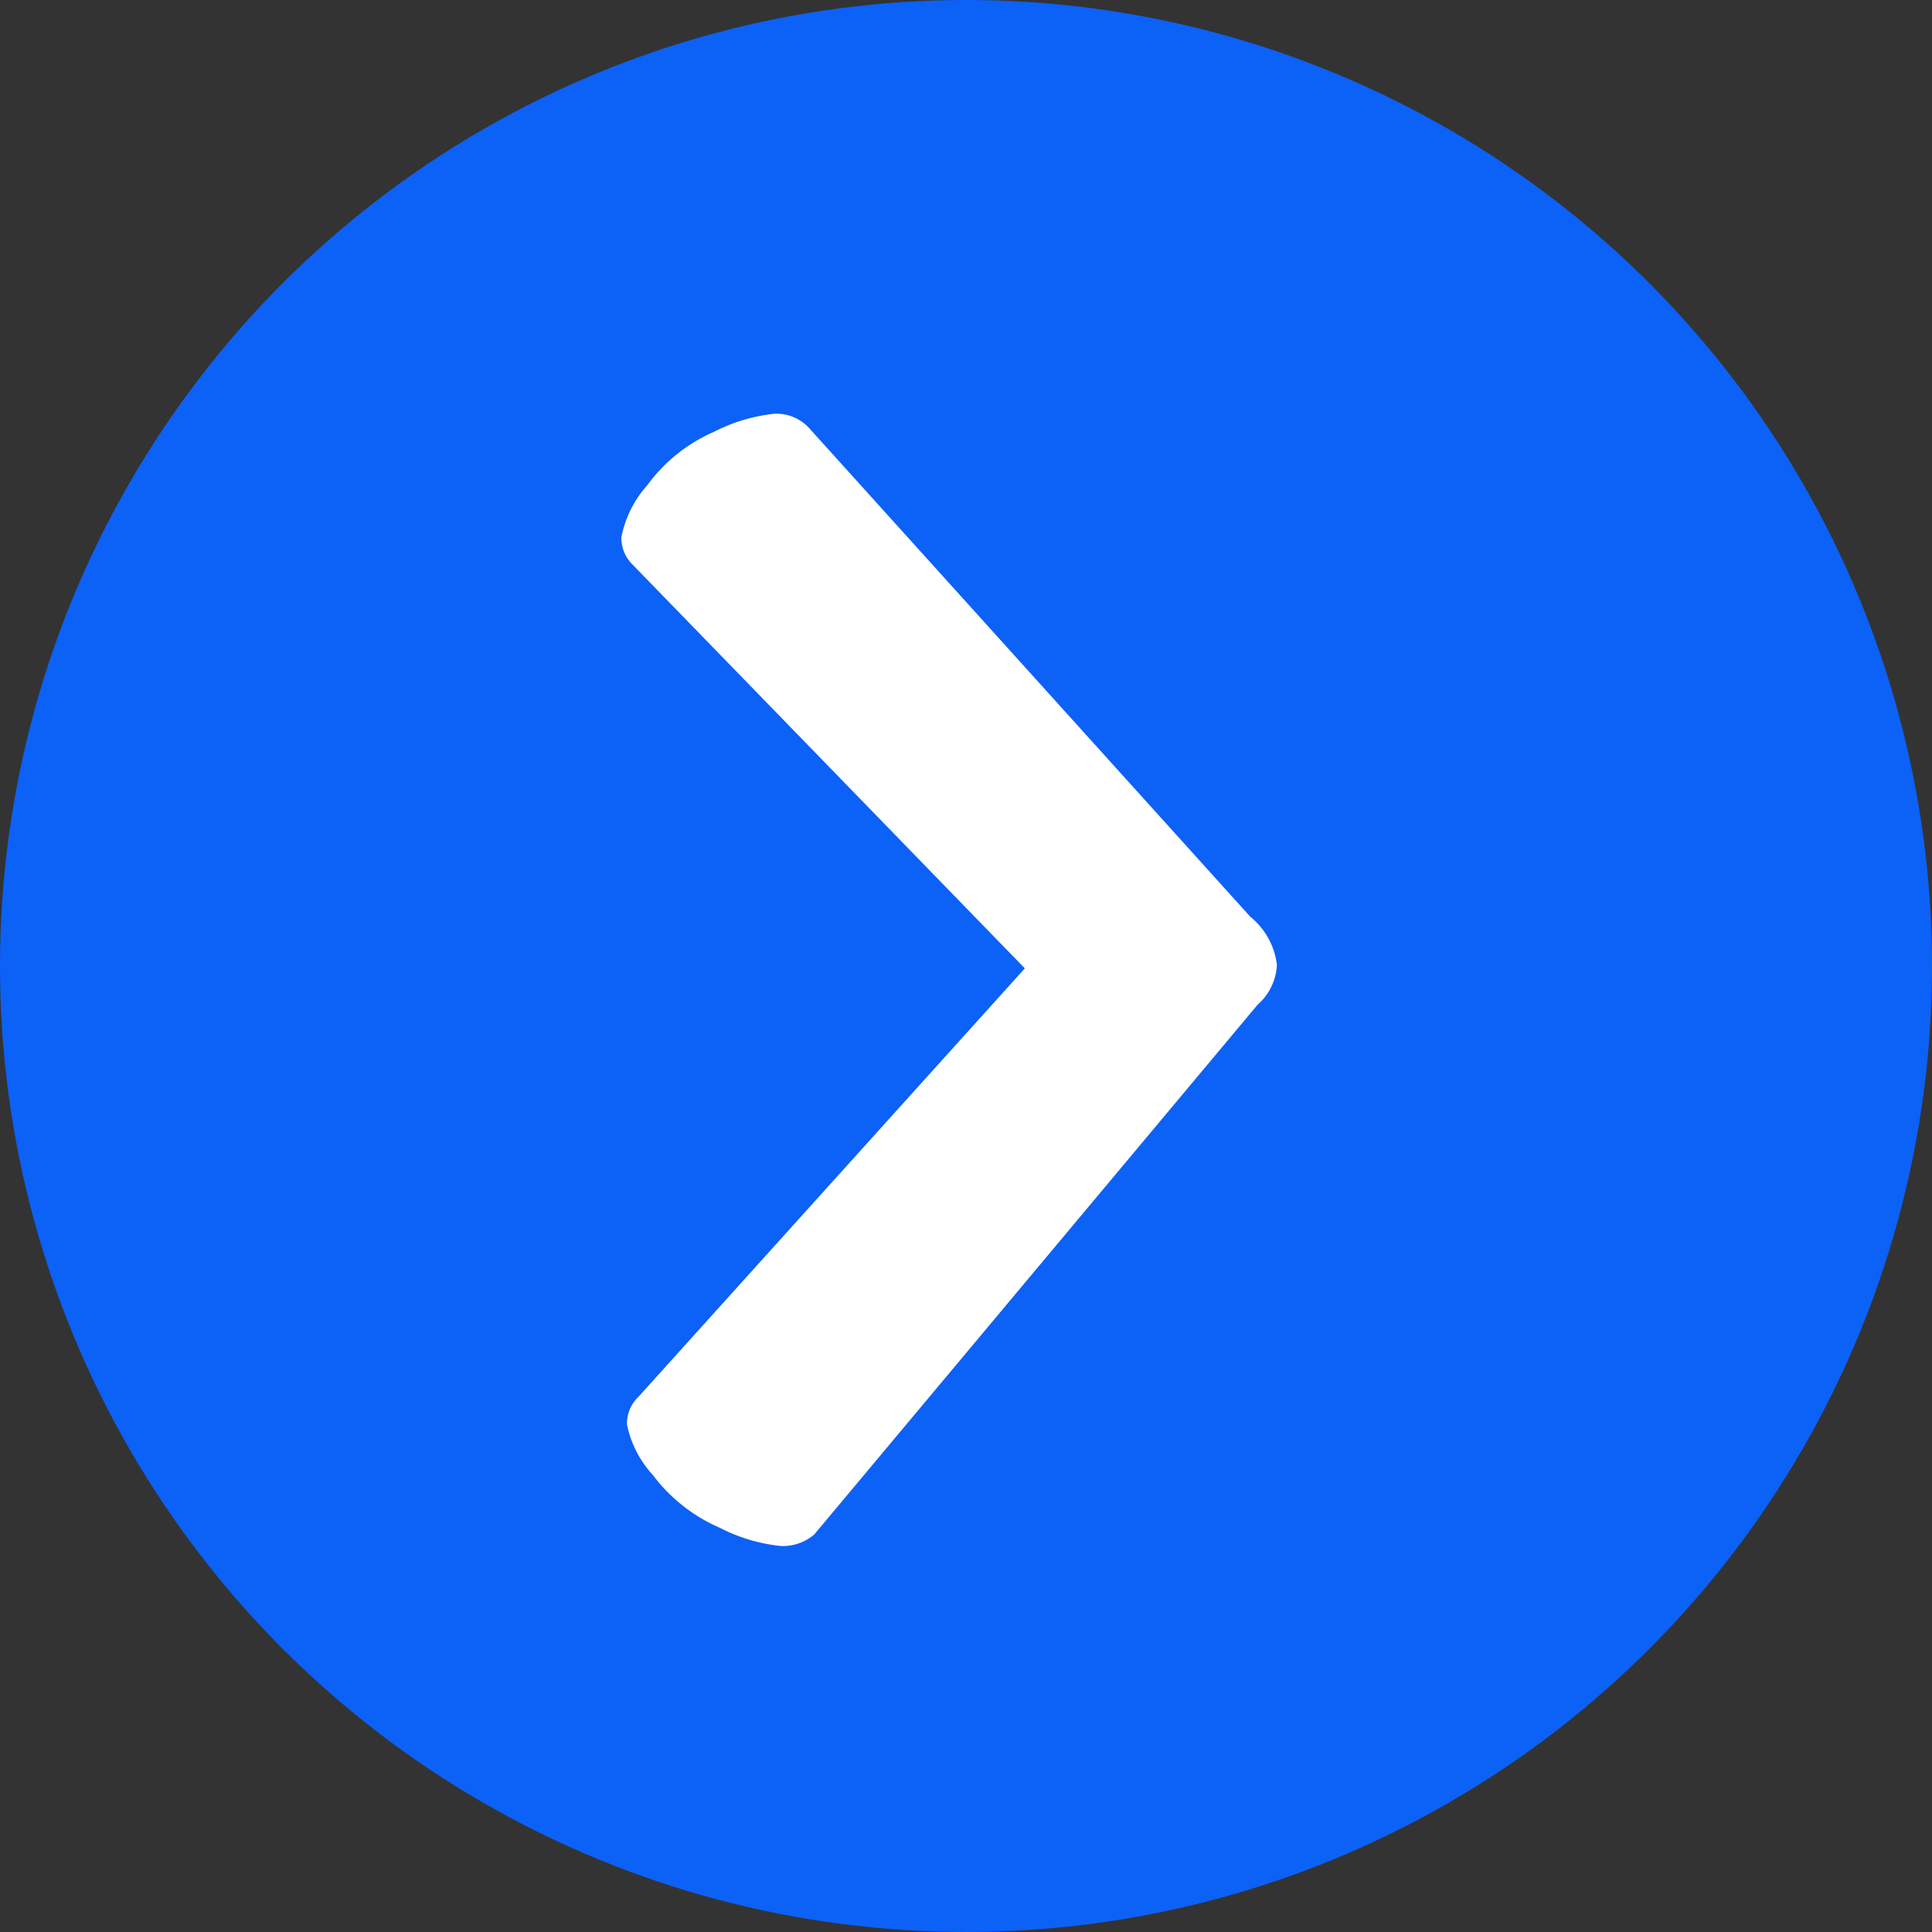 <svg id="Group_68803" data-name="Group 68803" xmlns="http://www.w3.org/2000/svg" width="40" height="40" viewBox="0 0 40 40">
  <rect x="0" y="0" width="40" height="40" fill="#333333" stroke="none"/>
  <circle id="Ellipse_1804" data-name="Ellipse 1804" cx="20" cy="20" r="20" fill="#0c61f7"/>
  <g id="Icon" transform="translate(12.857 8.571)">
    <g id="_46" transform="translate(0 0)">
      <path id="Path_4783" data-name="Path 4783" d="M162.8,111.4a1,1,0,0,1-.691.237,3.538,3.538,0,0,1-1.264-.377,3.442,3.442,0,0,1-1.383-1.09,2.192,2.192,0,0,1-.538-1.048.764.764,0,0,1,.237-.573l8-8.871-8.116-8.354a.775.775,0,0,1-.237-.573,2.258,2.258,0,0,1,.531-1.069,3.374,3.374,0,0,1,1.383-1.111,3.577,3.577,0,0,1,1.264-.377.927.927,0,0,1,.692.279l9.15,10.135a1.517,1.517,0,0,1,.552.992,1.168,1.168,0,0,1-.4.831Z" transform="translate(-158.8 -88.2)" fill="#fff"/>
    </g>
  </g>
</svg>
